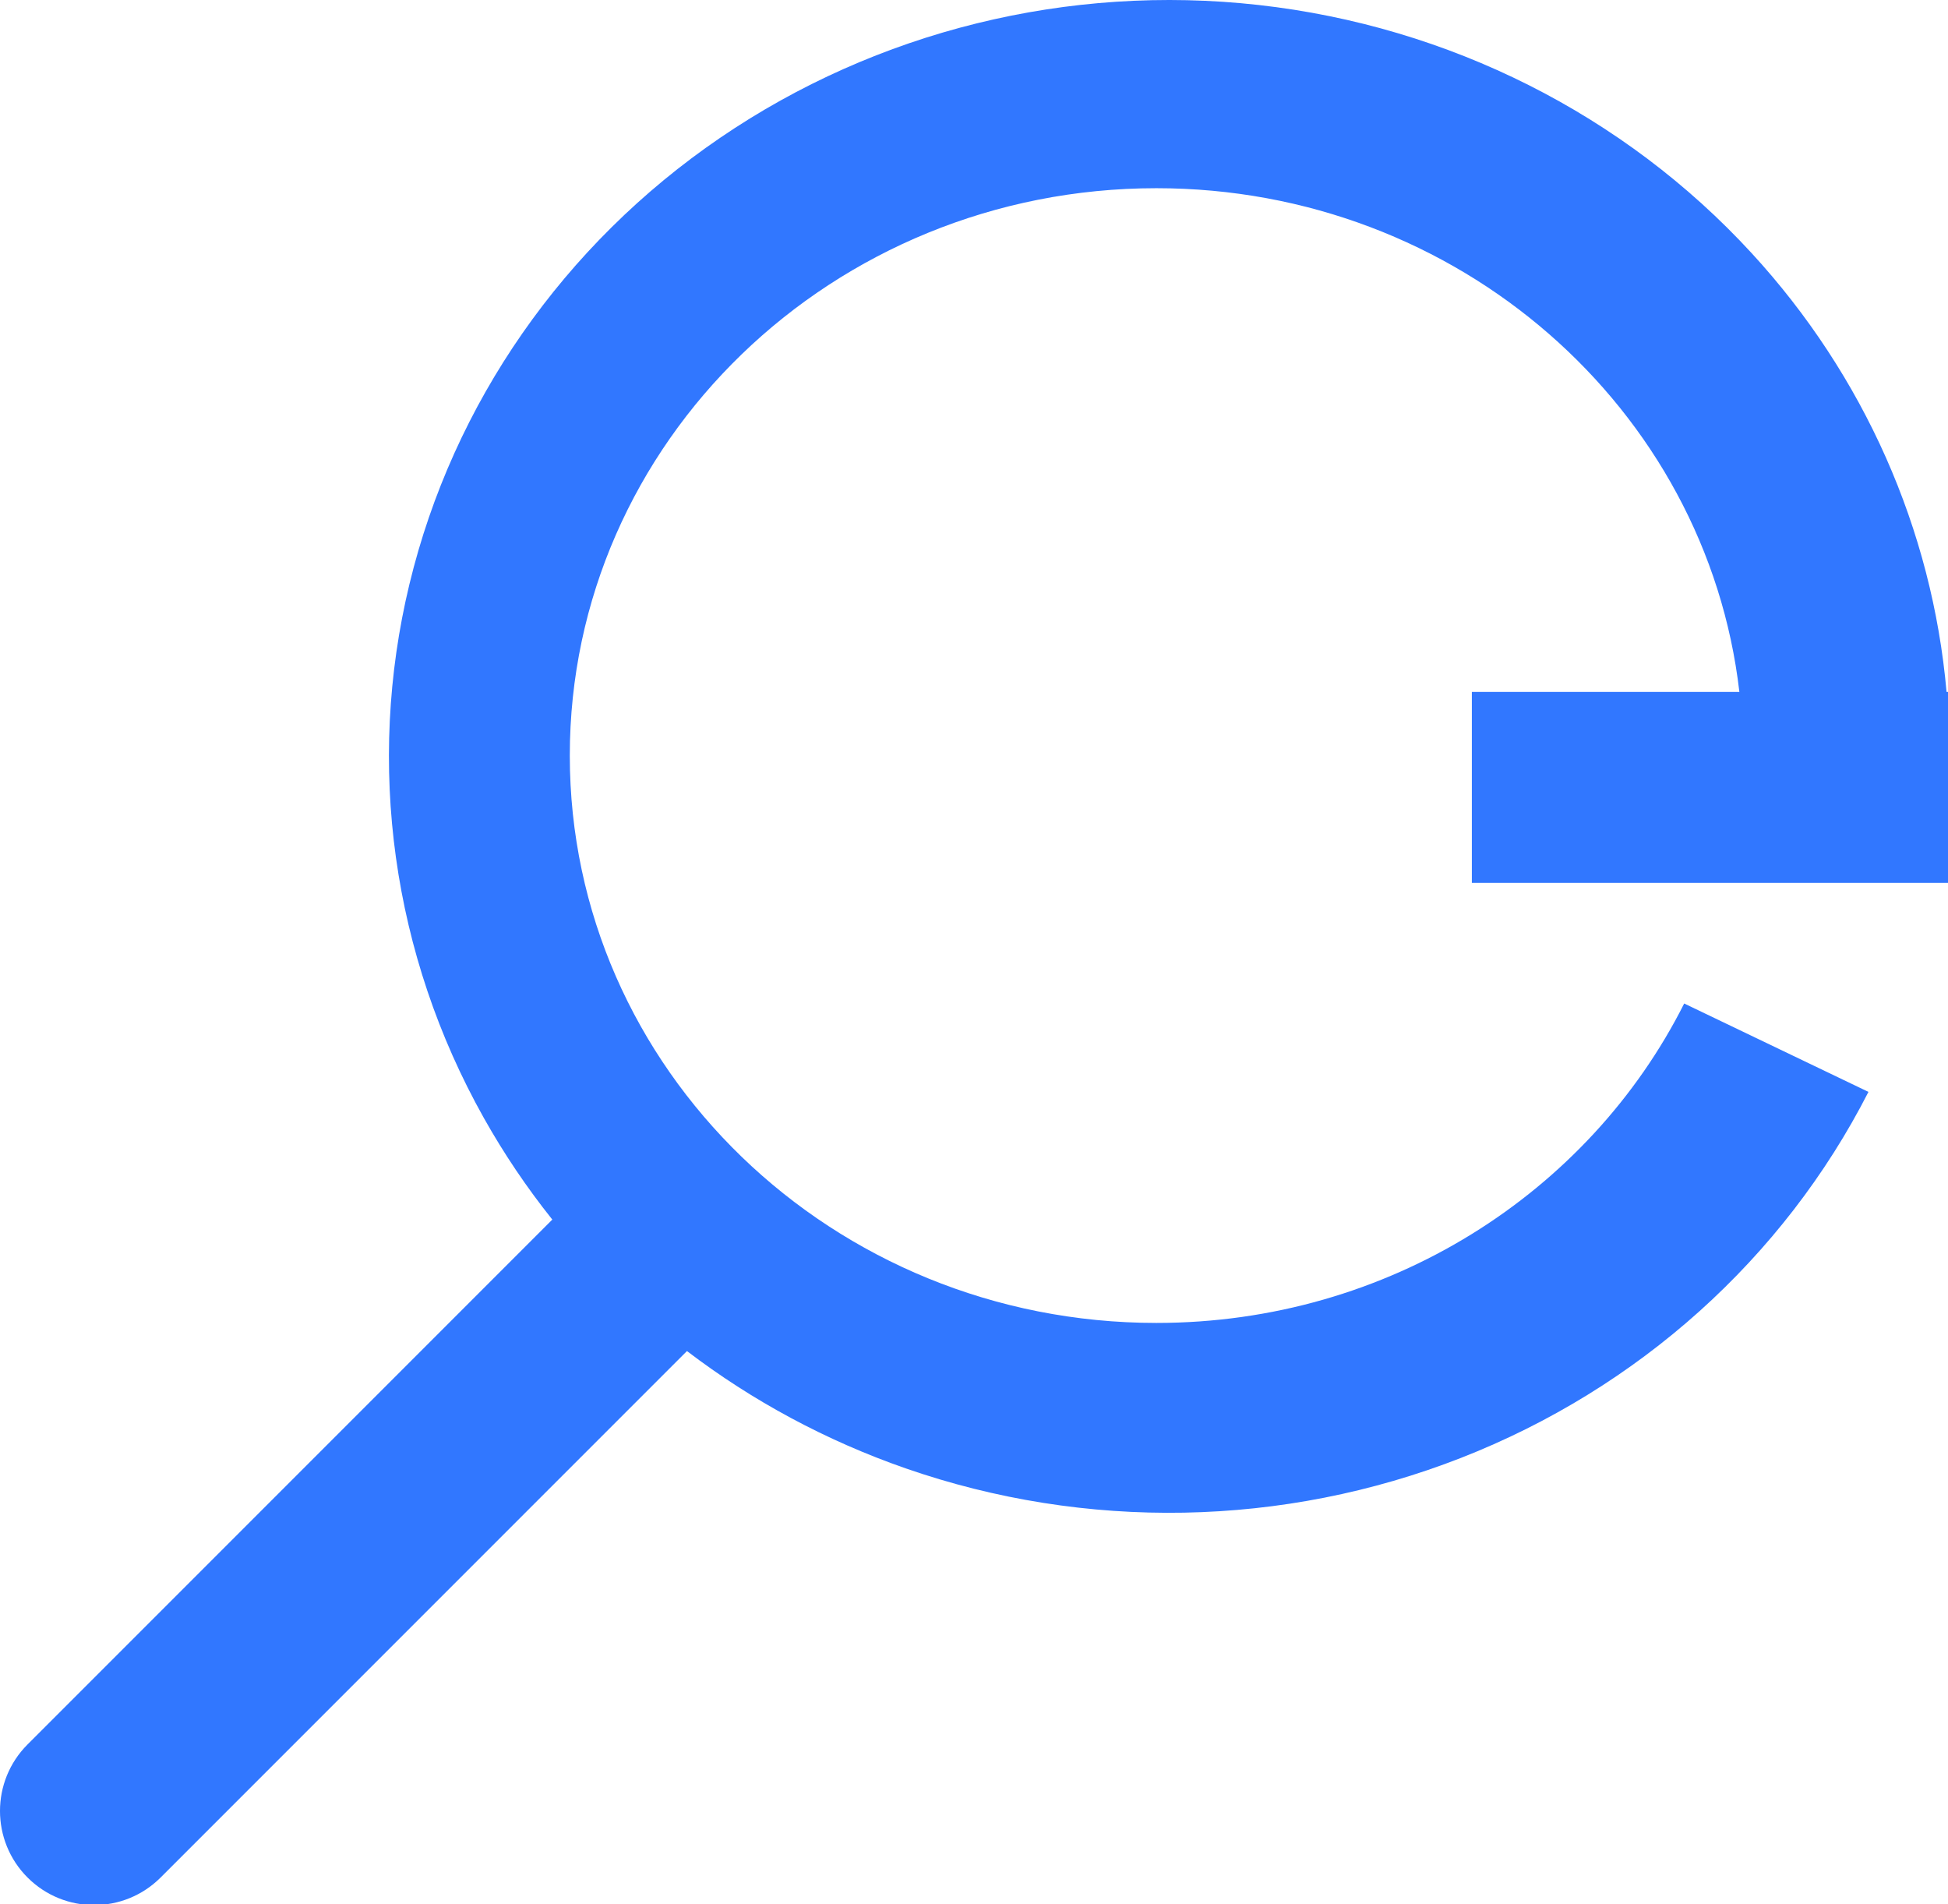 <svg width="352" height="344" viewBox="0 0 352 344" fill="none" xmlns="http://www.w3.org/2000/svg">
<g clip-path="url(#clip0_38_601)">
<path fill-rule="evenodd" clip-rule="evenodd" d="M352.093 130.152C352.199 132.312 352.252 134.479 352.252 136.651H352.093V159.5H265.962V125H314.301C308.39 73.804 263.482 34 208.961 34C150.418 34 102.961 79.891 102.961 136.5C102.961 193.109 150.418 239 208.961 239C250.894 239 287.14 215.455 304.331 181.291L337.626 197.261C322.282 227.312 296.075 250.846 263.992 263.385C231.909 275.925 196.189 276.594 163.63 265.265C149.258 260.264 135.944 253.079 124.133 244.079L29.021 339.191C22.382 345.83 11.618 345.83 4.979 339.191C-1.66 332.552 -1.66 321.788 4.979 315.149L99.802 220.327C95.198 214.565 91.051 208.423 87.416 201.946C70.887 172.492 66.106 138.176 73.985 105.528C81.864 72.88 101.852 44.178 130.145 24.886C158.439 5.594 193.063 -2.942 227.428 0.901C261.793 4.745 293.501 20.7 316.517 45.731C336.855 67.849 349.152 95.688 351.739 125H352.093V130.152Z" fill="#3177FF"/>
</g>
<defs>
<clipPath id="clip0_38_601">
<rect width="352" height="344" fill="white"/>
</clipPath>
</defs>
</svg>
